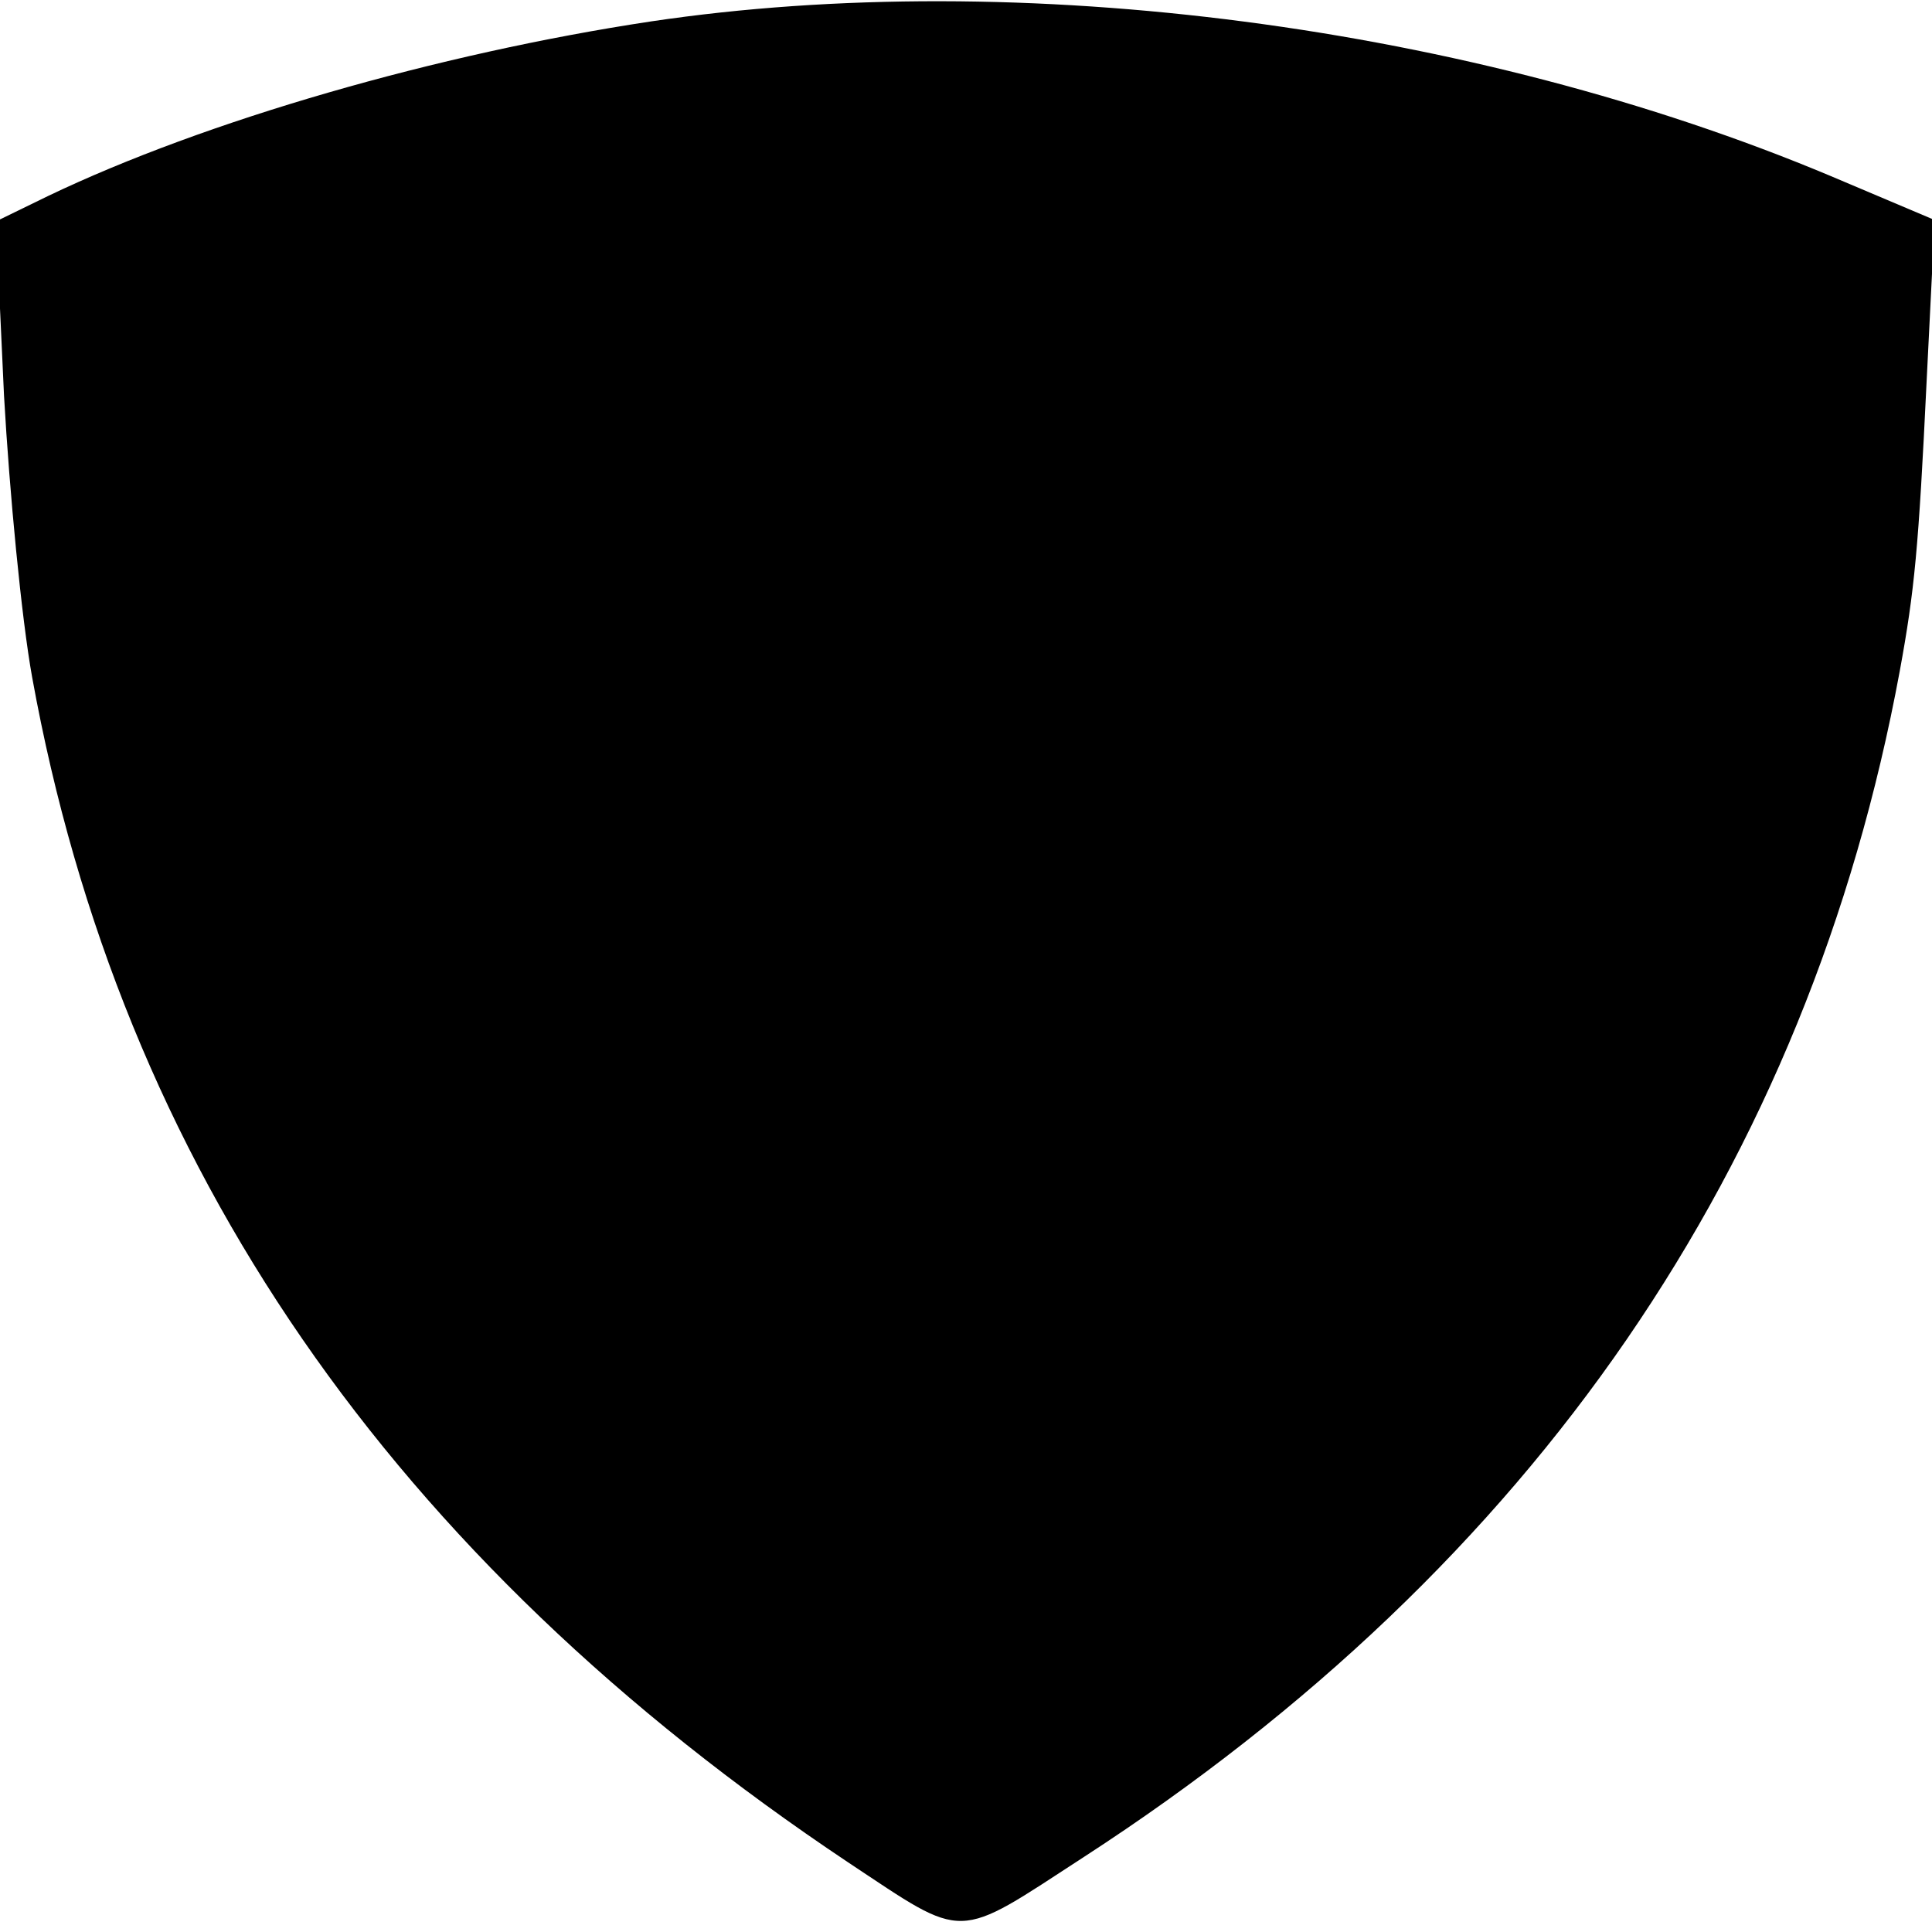 <?xml version="1.0" standalone="no"?>
<!DOCTYPE svg PUBLIC "-//W3C//DTD SVG 20010904//EN"
 "http://www.w3.org/TR/2001/REC-SVG-20010904/DTD/svg10.dtd">
<svg version="1.0" xmlns="http://www.w3.org/2000/svg"
 width="144pt" height="144pt" viewBox="0 0 144 144"
 preserveAspectRatio="xMidYMid meet">
<g transform="translate(0,144) scale(0.1,-0.1)"
fill="#000000" stroke="none">
<path d="M485 1424 c-159 -24 -332 -74 -449 -130 l-39 -19 6 -130 c4 -71 13
-166 21 -210 66 -364 268 -656 608 -883 89 -59 79 -59 176 4 336 218 540 516
608 884 11 60 14 91 20 216 l6 120 -78 33 c-267 112 -604 156 -879 115z"/>
</g>
</svg>
